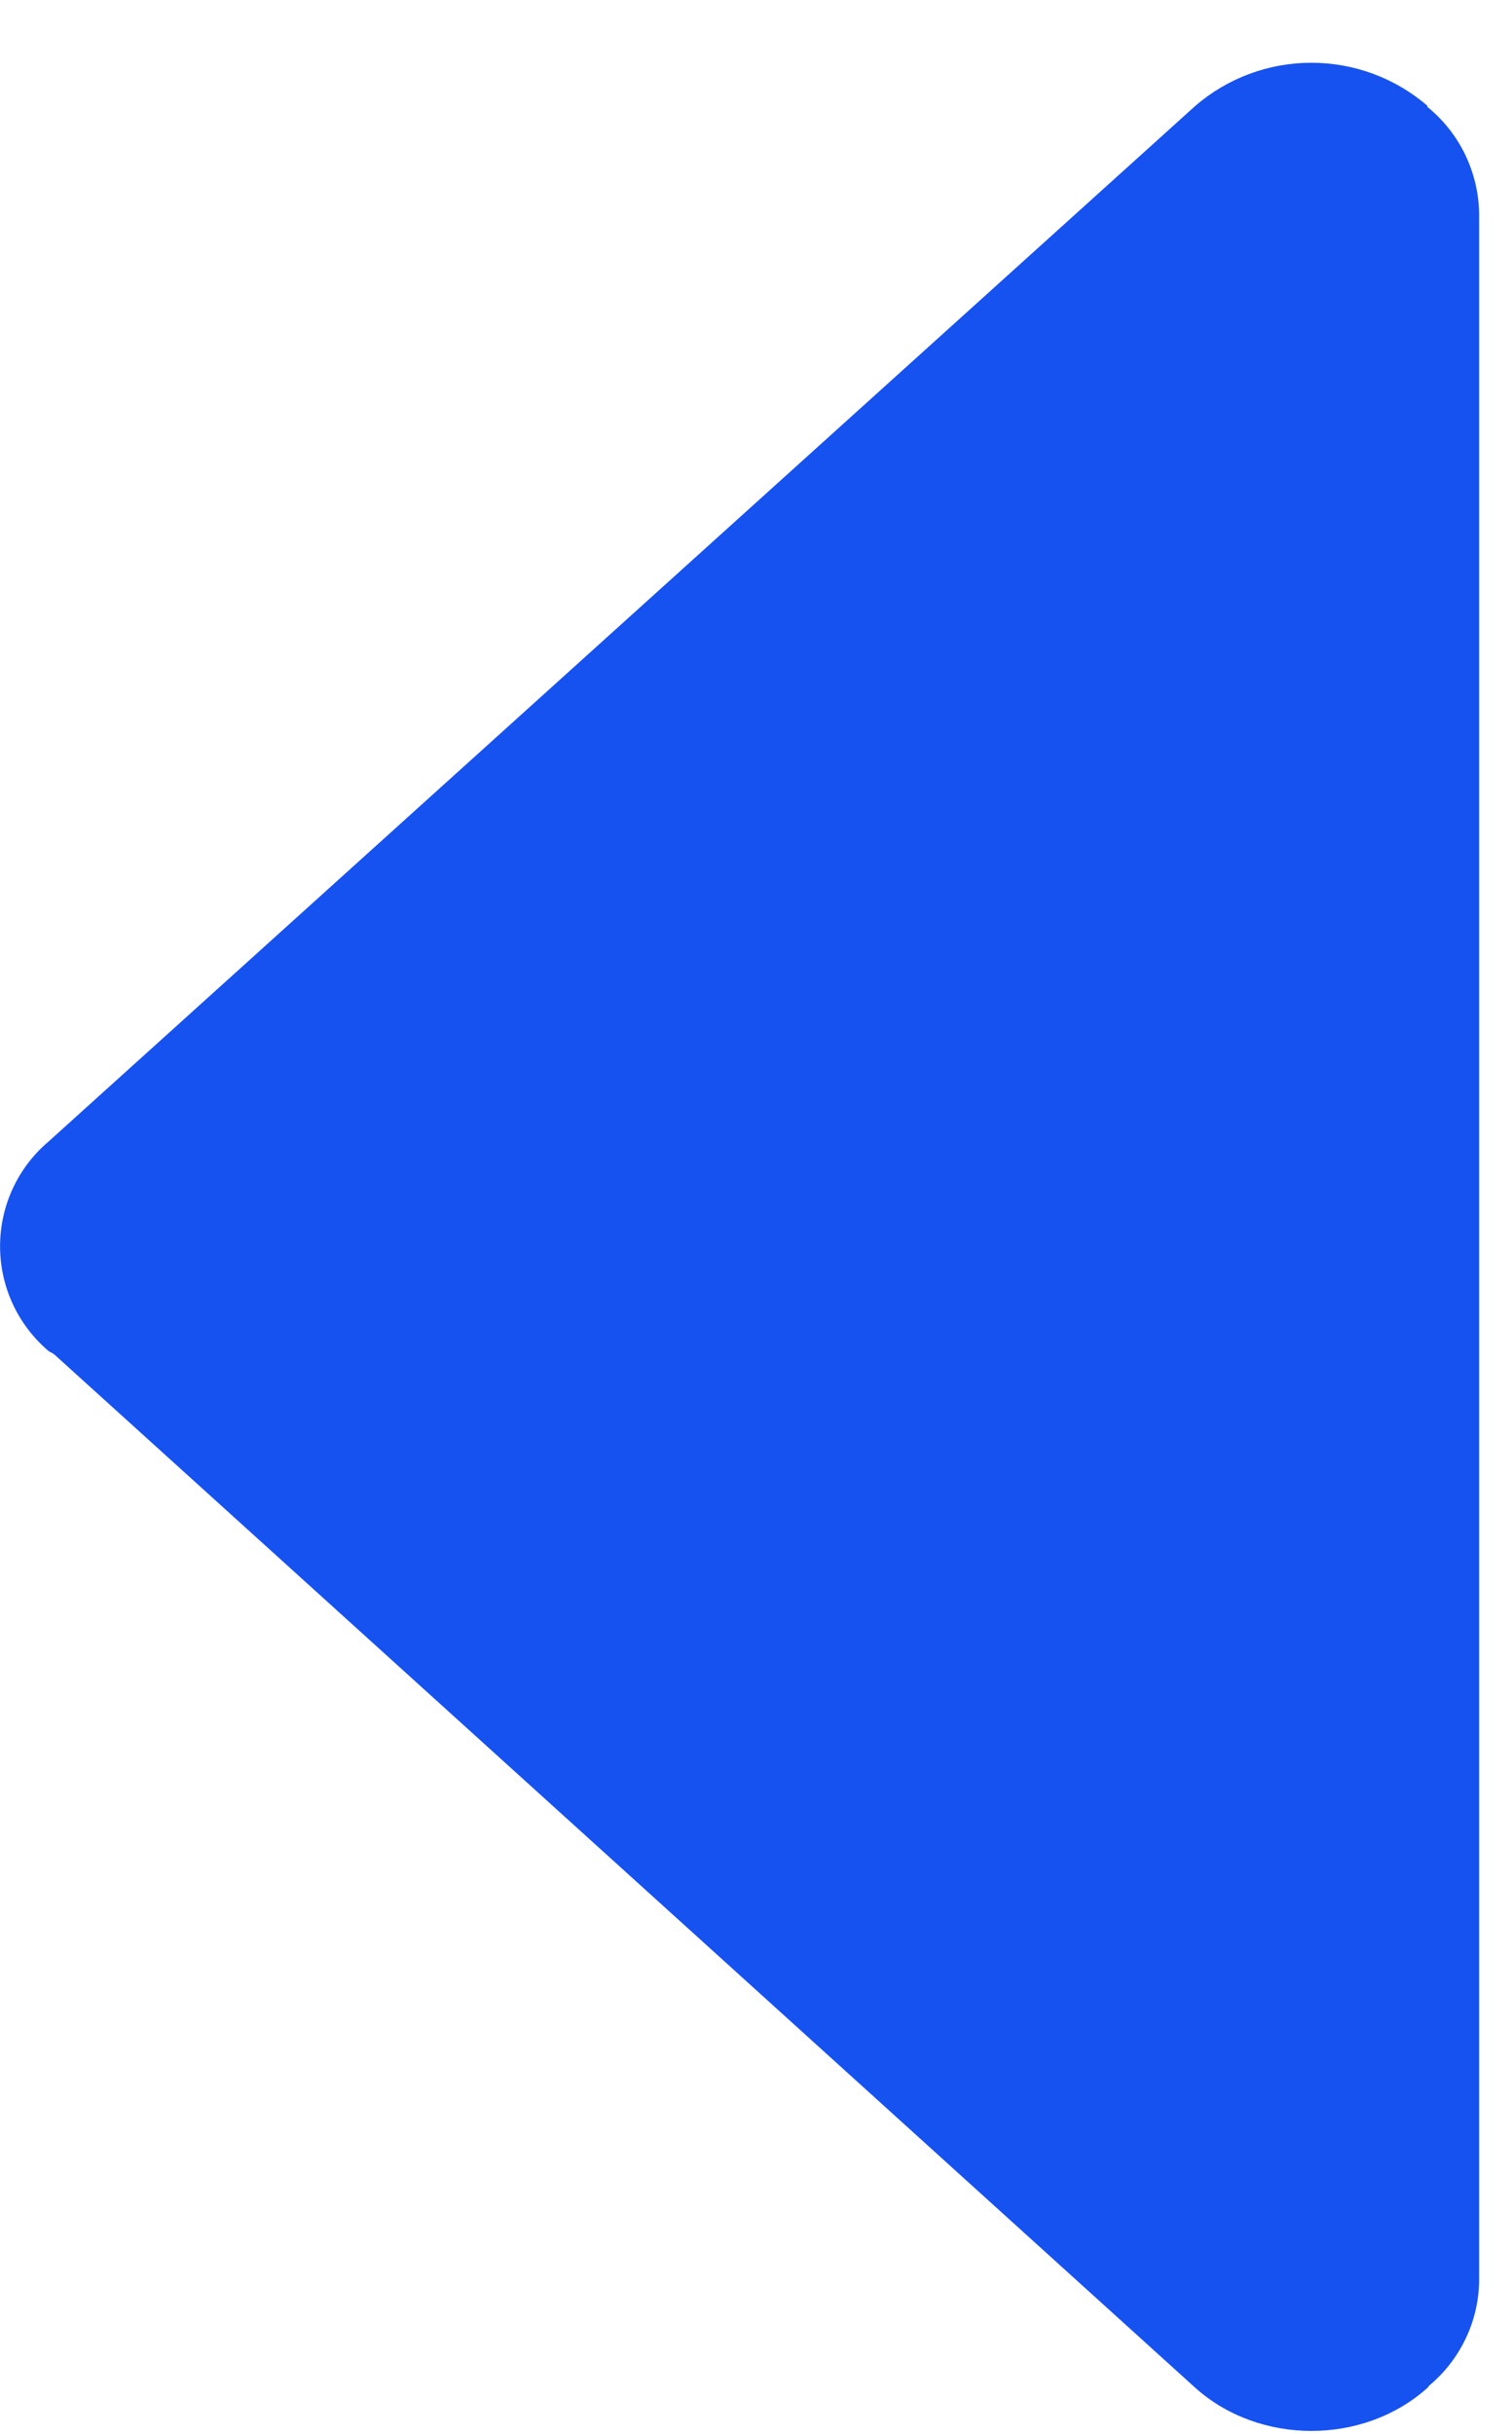 <svg width="23" height="37" viewBox="0 0 23 37" fill="none" xmlns="http://www.w3.org/2000/svg">
<path d="M0.734 20.535C0.76 20.557 0.796 20.566 0.823 20.588L18.18 36.298C19.157 37.175 20.741 37.175 21.717 36.298C21.726 36.289 21.73 36.28 21.735 36.271C21.971 36.076 22.162 35.831 22.294 35.554C22.427 35.278 22.497 34.976 22.5 34.669L22.5 3.245C22.495 2.933 22.421 2.626 22.285 2.345C22.148 2.064 21.951 1.817 21.708 1.621L21.717 1.612C21.226 1.187 20.598 0.954 19.948 0.954C19.299 0.954 18.671 1.187 18.18 1.612L0.734 17.358C0.504 17.553 0.319 17.797 0.193 18.071C0.066 18.346 0.001 18.644 0.001 18.946C0.001 19.248 0.066 19.546 0.193 19.821C0.319 20.095 0.504 20.338 0.734 20.535Z" fill="#1652F0"/>
</svg>
